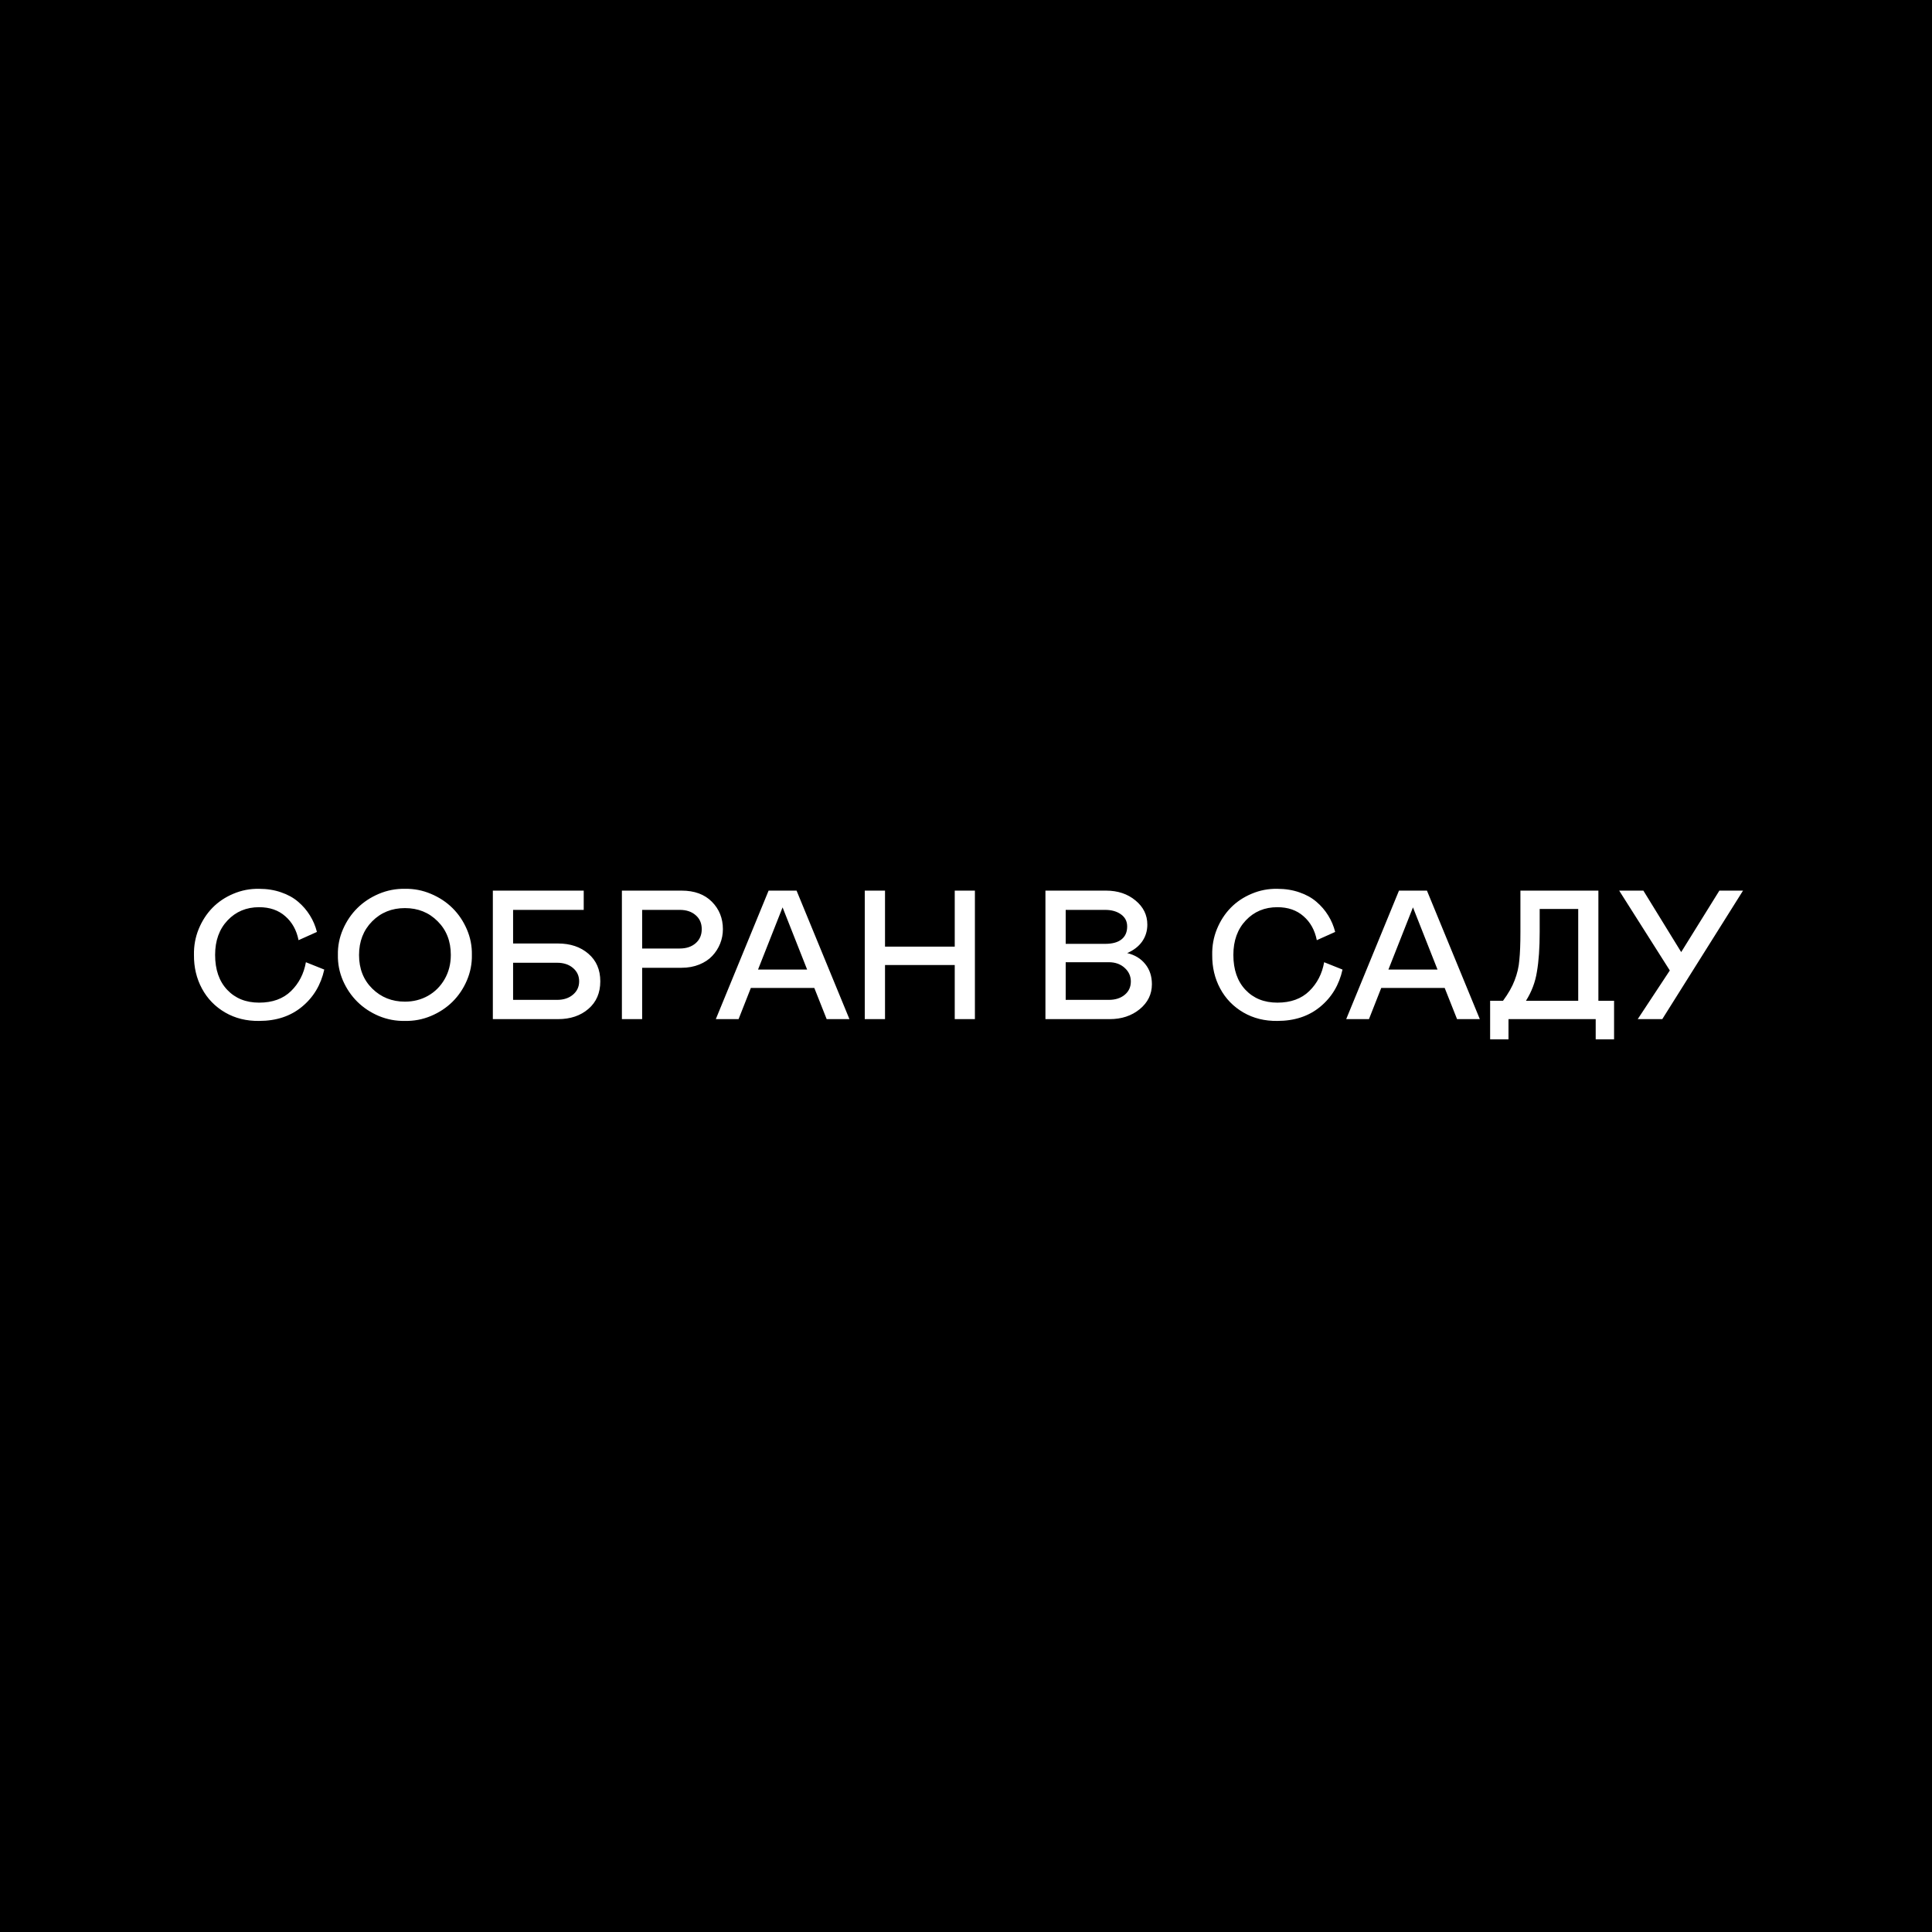 <?xml version="1.0" encoding="UTF-8"?> <svg xmlns="http://www.w3.org/2000/svg" width="400" height="400" viewBox="0 0 400 400" fill="none"><rect width="400" height="400" fill="black"></rect><path d="M44.537 197.696C44.537 200.752 45.372 203.164 47.042 204.933C48.712 206.701 50.914 207.586 53.648 207.586C56.418 207.586 58.62 206.788 60.253 205.192C61.886 203.597 62.912 201.605 63.333 199.218L67.137 200.739C66.432 203.918 64.892 206.485 62.517 208.439C60.154 210.394 57.198 211.371 53.648 211.371C51.037 211.408 48.693 210.827 46.615 209.627C44.537 208.415 42.935 206.763 41.81 204.673C40.684 202.582 40.133 200.257 40.158 197.696C40.121 195.816 40.449 194.029 41.142 192.334C41.847 190.627 42.799 189.161 43.999 187.937C45.199 186.712 46.64 185.747 48.322 185.042C50.017 184.325 51.792 183.984 53.648 184.021C55.293 184.021 56.808 184.263 58.193 184.745C59.579 185.215 60.754 185.865 61.719 186.693C62.696 187.522 63.512 188.468 64.168 189.532C64.824 190.584 65.306 191.722 65.615 192.946L61.812 194.653C61.403 192.588 60.488 190.936 59.065 189.699C57.655 188.45 55.849 187.825 53.648 187.825C51.013 187.825 48.836 188.734 47.116 190.553C45.397 192.371 44.537 194.752 44.537 197.696ZM83.836 184.021C85.704 183.984 87.497 184.331 89.217 185.061C90.949 185.79 92.439 186.774 93.689 188.011C94.938 189.248 95.927 190.714 96.657 192.408C97.387 194.103 97.733 195.866 97.696 197.696C97.733 199.527 97.387 201.296 96.657 203.003C95.927 204.698 94.938 206.163 93.689 207.4C92.439 208.637 90.949 209.621 89.217 210.351C87.497 211.068 85.704 211.408 83.836 211.371C81.968 211.408 80.168 211.068 78.436 210.351C76.717 209.621 75.233 208.637 73.983 207.4C72.734 206.163 71.738 204.698 70.996 203.003C70.266 201.296 69.92 199.527 69.957 197.696C69.92 195.878 70.266 194.121 70.996 192.427C71.738 190.72 72.734 189.248 73.983 188.011C75.233 186.774 76.717 185.79 78.436 185.061C80.168 184.331 81.968 183.984 83.836 184.021ZM83.836 207.382C85.58 207.382 87.17 206.98 88.605 206.176C90.052 205.359 91.202 204.209 92.056 202.725C92.909 201.24 93.336 199.564 93.336 197.696C93.336 194.864 92.427 192.544 90.608 190.738C88.802 188.92 86.545 188.011 83.836 188.011C81.127 188.011 78.863 188.926 77.045 190.757C75.239 192.588 74.336 194.913 74.336 197.733C74.336 200.566 75.251 202.885 77.082 204.691C78.913 206.485 81.164 207.382 83.836 207.382ZM102.038 211V184.393H120.853V188.382H106.231V195.34H115.527C118.088 195.34 120.185 196.045 121.817 197.455C123.463 198.865 124.285 200.77 124.285 203.17C124.285 205.57 123.463 207.475 121.817 208.885C120.185 210.295 118.088 211 115.527 211H102.038ZM106.231 207.011H115.342C116.69 207.011 117.785 206.652 118.626 205.935C119.479 205.217 119.906 204.296 119.906 203.17C119.906 202.044 119.479 201.123 118.626 200.405C117.785 199.688 116.69 199.329 115.342 199.329H106.231V207.011ZM132.95 200.368V211H128.757V184.393H141.114C143.774 184.393 145.864 185.16 147.386 186.693C148.907 188.227 149.668 190.12 149.668 192.371C149.668 193.423 149.476 194.424 149.093 195.377C148.709 196.329 148.165 197.177 147.46 197.919C146.767 198.661 145.87 199.255 144.77 199.7C143.669 200.146 142.45 200.368 141.114 200.368H132.95ZM132.95 196.379H140.743C142.091 196.379 143.186 196.014 144.027 195.284C144.868 194.554 145.289 193.583 145.289 192.371C145.289 191.159 144.868 190.194 144.027 189.477C143.199 188.747 142.104 188.382 140.743 188.382H132.95V196.379ZM148.202 211L159.131 184.393H164.92L175.867 211H171.154L168.594 204.543H155.457L152.915 211H148.202ZM156.941 200.739H167.109L162.025 187.862L156.941 200.739ZM197.669 199.793H183.233V211H179.04V184.393H183.233V195.989H197.669V184.393H201.844V211H197.669V199.793ZM216.446 211V184.393H228.989C231.426 184.393 233.461 185.073 235.094 186.434C236.727 187.782 237.543 189.446 237.543 191.425C237.543 192.736 237.184 193.905 236.467 194.932C235.749 195.946 234.716 196.744 233.368 197.325C234.964 197.709 236.213 198.469 237.116 199.607C238.032 200.733 238.489 202.125 238.489 203.782C238.489 205.836 237.648 207.555 235.966 208.94C234.284 210.313 232.212 211 229.75 211H216.446ZM220.64 195.414H228.804C230.3 195.414 231.432 195.105 232.199 194.486C232.979 193.868 233.368 192.977 233.368 191.814C233.368 190.751 232.941 189.916 232.088 189.31C231.234 188.691 230.14 188.382 228.804 188.382H220.64V195.414ZM220.64 207.011H229.564C230.913 207.011 232.007 206.664 232.849 205.972C233.702 205.267 234.129 204.345 234.129 203.207C234.129 202.094 233.702 201.154 232.849 200.387C231.995 199.607 230.9 199.218 229.564 199.218H220.64V207.011ZM255.355 197.696C255.355 200.752 256.19 203.164 257.86 204.933C259.53 206.701 261.732 207.586 264.466 207.586C267.237 207.586 269.438 206.788 271.071 205.192C272.704 203.597 273.731 201.605 274.151 199.218L277.955 200.739C277.25 203.918 275.71 206.485 273.335 208.439C270.972 210.394 268.016 211.371 264.466 211.371C261.856 211.408 259.512 210.827 257.434 209.627C255.355 208.415 253.754 206.763 252.628 204.673C251.502 202.582 250.952 200.257 250.977 197.696C250.939 195.816 251.267 194.029 251.96 192.334C252.665 190.627 253.618 189.161 254.817 187.937C256.017 186.712 257.458 185.747 259.141 185.042C260.835 184.325 262.61 183.984 264.466 184.021C266.111 184.021 267.626 184.263 269.012 184.745C270.397 185.215 271.572 185.865 272.537 186.693C273.514 187.522 274.331 188.468 274.986 189.532C275.642 190.584 276.124 191.722 276.434 192.946L272.63 194.653C272.222 192.588 271.306 190.936 269.884 189.699C268.474 188.45 266.668 187.825 264.466 187.825C261.831 187.825 259.654 188.734 257.935 190.553C256.215 192.371 255.355 194.752 255.355 197.696ZM278.716 211L289.645 184.393H295.434L306.381 211H301.668L299.107 204.543H285.971L283.429 211H278.716ZM287.455 200.739H297.623L292.539 187.862L287.455 200.739ZM308.515 215.175V207.196H311.187C312.287 205.7 313.085 204.296 313.58 202.984C314.124 201.587 314.452 200.183 314.563 198.772C314.712 197.325 314.786 195.383 314.786 192.946V184.393H330.929V207.196H334.176V215.175H330.372V211H312.318V215.175H308.515ZM315.937 207.196H326.754V188.196H318.775V192.946C318.775 196.249 318.584 199.001 318.2 201.203C317.866 203.331 317.112 205.328 315.937 207.196ZM339.074 211L345.717 200.925L335.233 184.393H340.243L348.073 197.121L355.978 184.393H360.876L344.158 211H339.074Z" fill="white"></path></svg> 